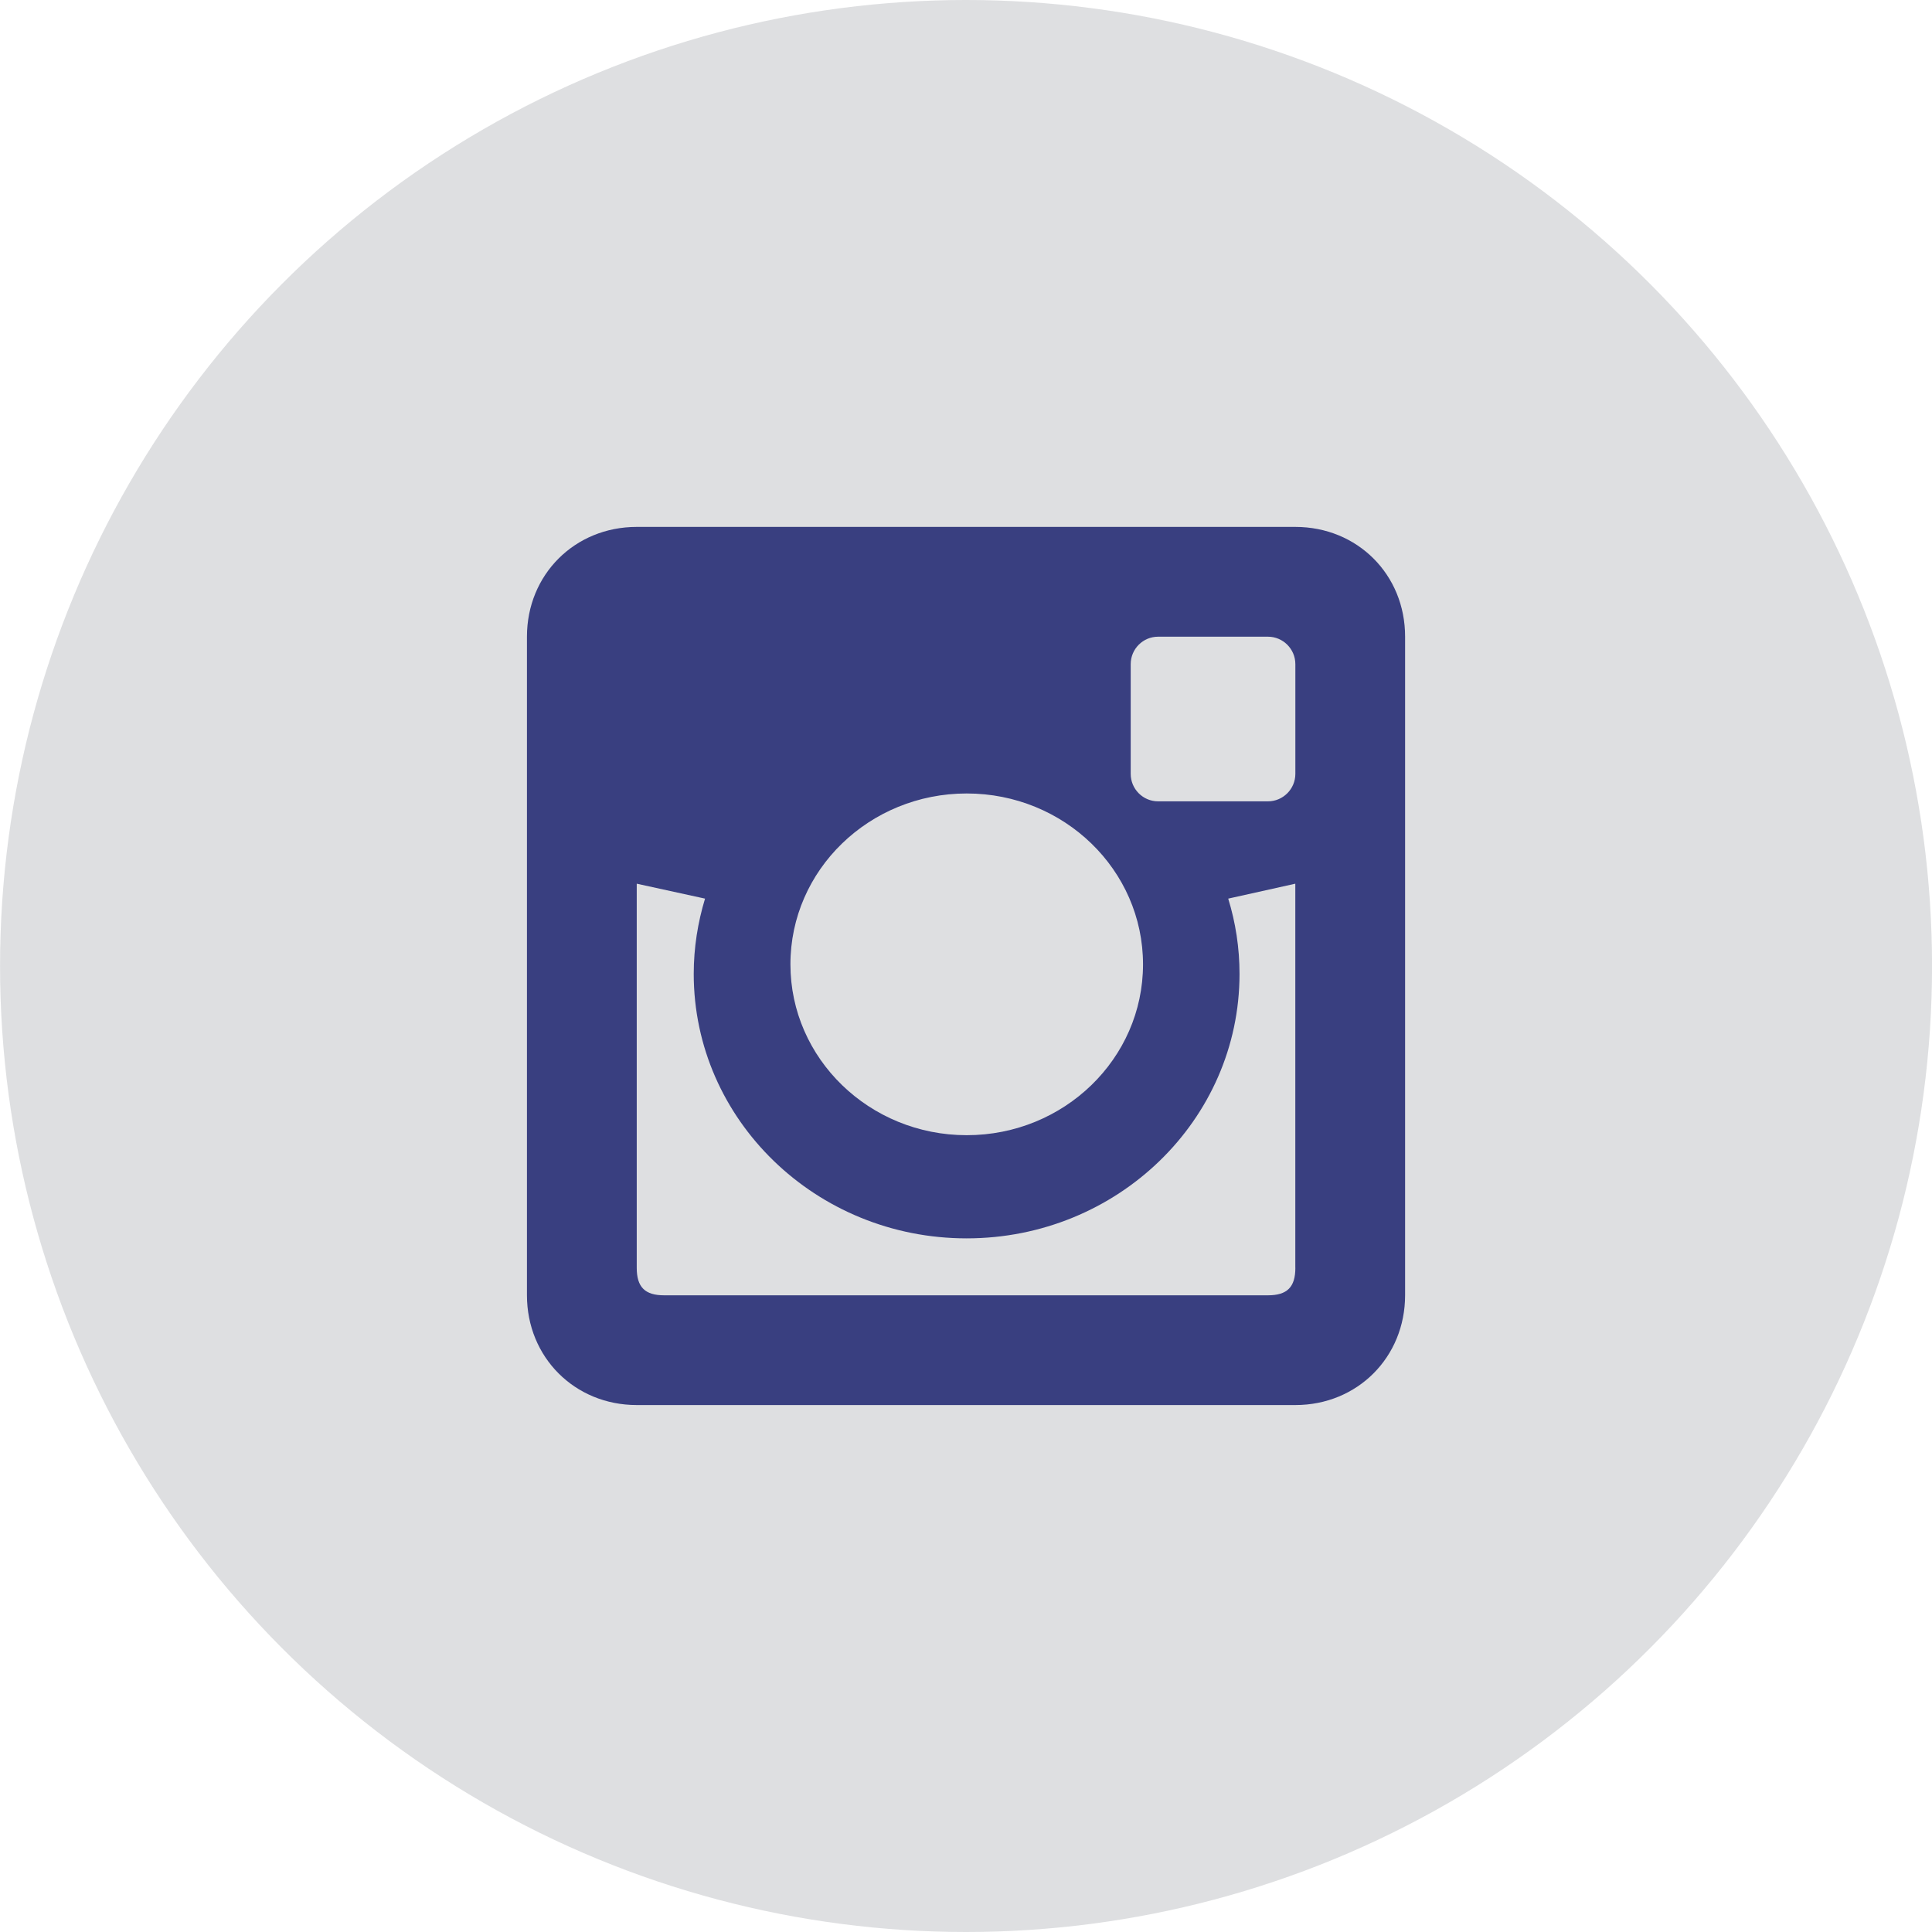 <?xml version="1.0" encoding="utf-8"?>
<!-- Generator: Adobe Illustrator 16.0.4, SVG Export Plug-In . SVG Version: 6.00 Build 0)  -->
<!DOCTYPE svg PUBLIC "-//W3C//DTD SVG 1.1//EN" "http://www.w3.org/Graphics/SVG/1.1/DTD/svg11.dtd">
<svg version="1.1" id="Calque_1" xmlns="http://www.w3.org/2000/svg" xmlns:xlink="http://www.w3.org/1999/xlink" x="0px" y="0px"
	 width="40px" height="40px" viewBox="0 0 40 40" enable-background="new 0 0 40 40" xml:space="preserve">
<circle opacity="0.3" fill="#90939B" cx="20.001" cy="20" r="20"/>
<path fill="#393F80" d="M26.819,10.909H13.183c-1.284,0-2.273,0.988-2.273,2.272v13.636c0,1.283,0.989,2.273,2.273,2.273h13.637
	c1.283,0,2.271-0.99,2.271-2.273V13.182C29.093,11.897,28.103,10.909,26.819,10.909z M20.015,16.428c2.016,0,3.65,1.583,3.65,3.538
	c0,1.953-1.635,3.537-3.65,3.537s-3.65-1.586-3.65-3.537C16.364,18.011,17.999,16.428,20.015,16.428z M26.819,26.25
	c0,0.398-0.17,0.568-0.568,0.568H13.75c-0.396,0-0.567-0.169-0.567-0.568v-7.954l1.414,0.309c-0.15,0.494-0.234,1.016-0.234,1.559
	c0,3.021,2.532,5.475,5.65,5.475c3.121,0,5.65-2.452,5.65-5.475c0-0.543-0.082-1.064-0.234-1.559l1.389-0.309v7.954H26.819
	L26.819,26.25z M26.819,16.022c0,0.314-0.256,0.569-0.568,0.569h-2.273c-0.314,0-0.568-0.255-0.568-0.569v-2.271
	c0-0.315,0.254-0.569,0.568-0.569h2.273c0.312,0,0.568,0.254,0.568,0.569V16.022z"/>
</svg>
